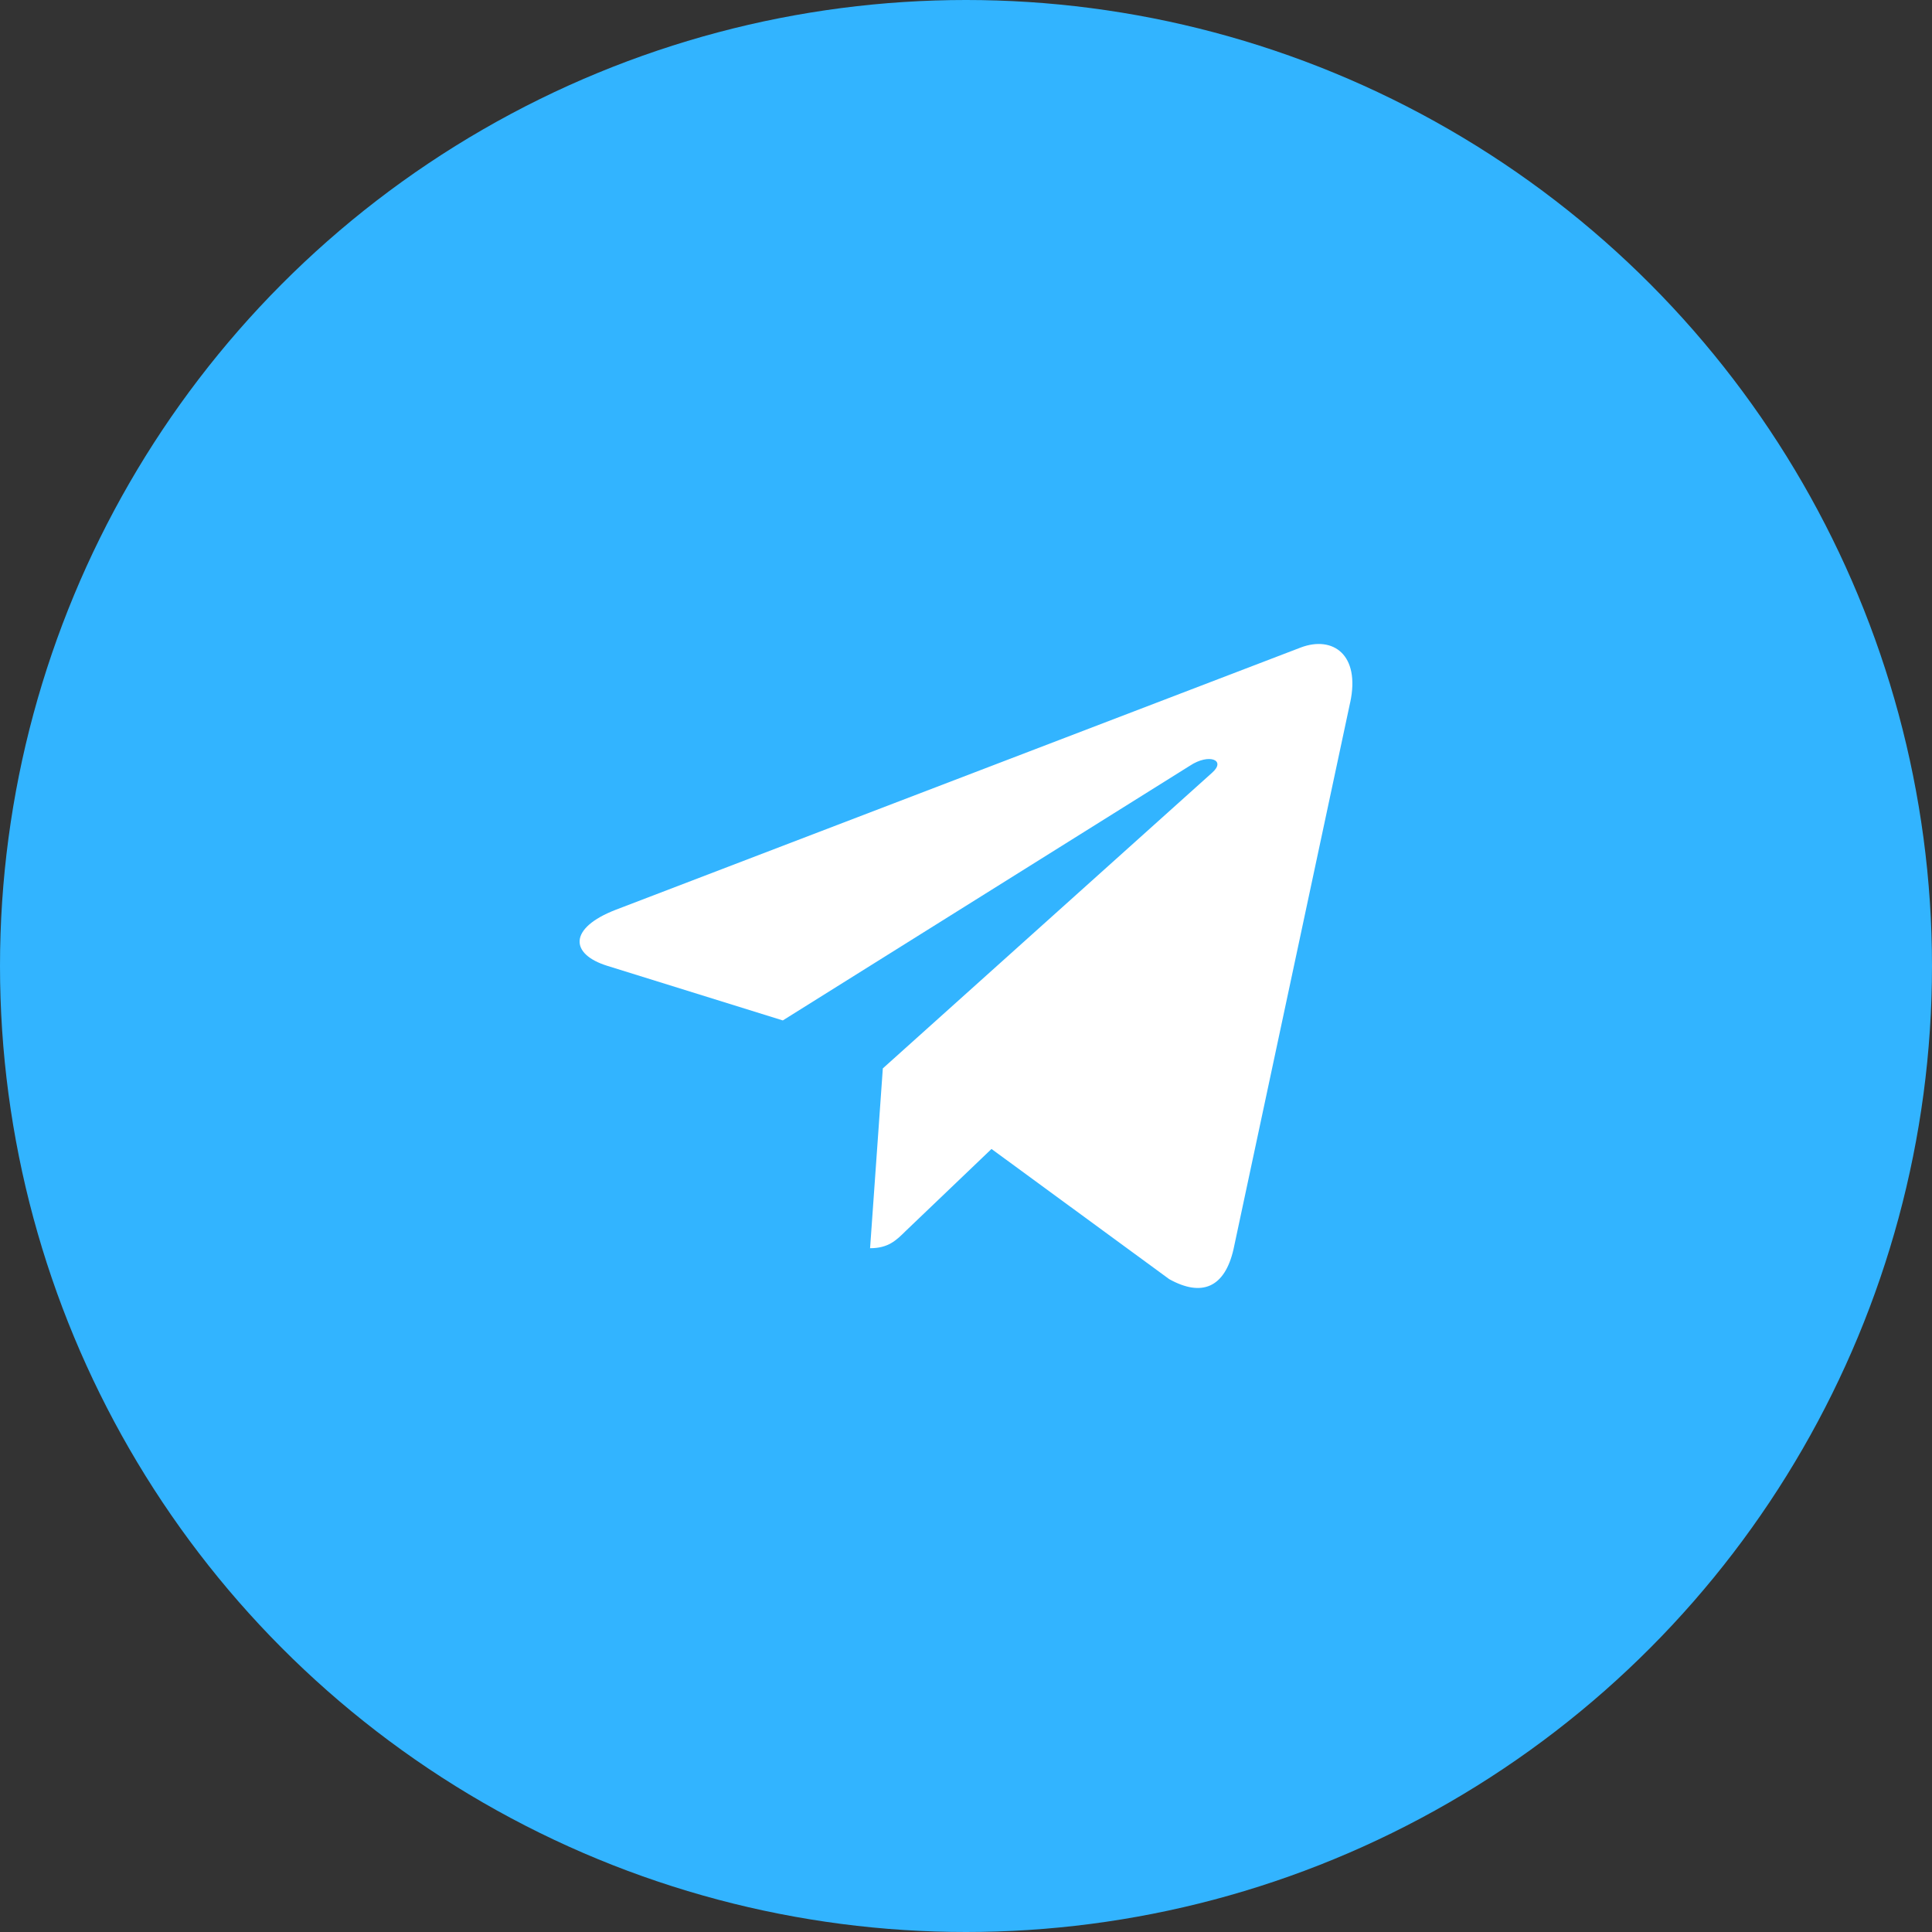 <svg width="40" height="40" viewBox="0 0 40 40" fill="none" xmlns="http://www.w3.org/2000/svg">
<rect x="0" y="0" width="40" height="40" fill="#333333" stroke="none"/>
<circle cx="20" cy="20" r="20" fill="#32B4FF"/>
<g clip-path="url(#clip0)">
<path d="M18.278 22.12L18.014 25.843C18.392 25.843 18.556 25.68 18.753 25.485L20.528 23.788L24.207 26.483C24.881 26.858 25.357 26.66 25.539 25.862L27.953 14.547L27.954 14.546C28.168 13.549 27.593 13.159 26.936 13.404L12.743 18.838C11.774 19.214 11.789 19.754 12.578 19.998L16.207 21.127L24.636 15.853C25.032 15.591 25.393 15.736 25.096 15.998L18.278 22.12Z" fill="white"/>
</g>
<defs>
<clipPath id="clip0">
<rect width="16" height="16" fill="white" transform="translate(12 12)"/>
</clipPath>
</defs>
</svg>
